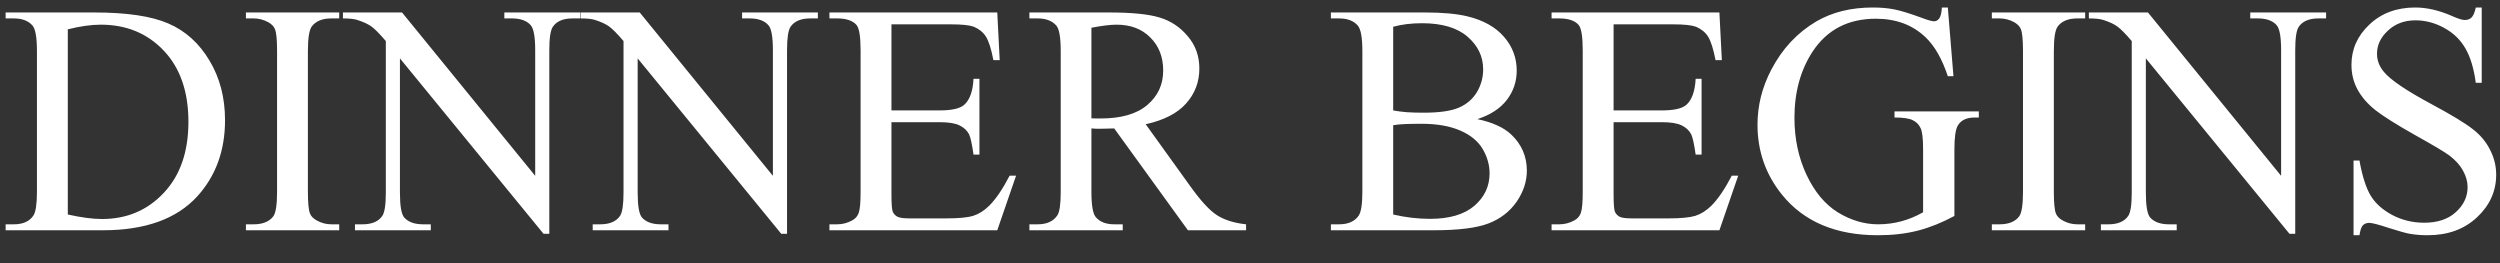 <?xml version="1.0" encoding="UTF-8"?> <svg xmlns="http://www.w3.org/2000/svg" width="76" height="8" viewBox="0 0 76 8" fill="none"><rect x="0" y="0" width="76" height="8" fill="#333333" stroke="none"/><path d="M0.171 7V6.819H0.42C0.7 6.819 0.898 6.73 1.016 6.551C1.087 6.443 1.123 6.202 1.123 5.828V1.551C1.123 1.137 1.077 0.879 0.986 0.774C0.859 0.631 0.671 0.56 0.42 0.56H0.171V0.379H2.866C3.856 0.379 4.608 0.491 5.122 0.716C5.64 0.94 6.055 1.315 6.367 1.839C6.683 2.363 6.841 2.968 6.841 3.655C6.841 4.577 6.561 5.346 6.001 5.965C5.373 6.655 4.416 7 3.13 7H0.171ZM2.061 6.521C2.474 6.613 2.821 6.658 3.101 6.658C3.856 6.658 4.482 6.393 4.98 5.862C5.479 5.332 5.728 4.612 5.728 3.704C5.728 2.789 5.479 2.068 4.98 1.541C4.482 1.014 3.843 0.75 3.062 0.75C2.769 0.75 2.435 0.797 2.061 0.892V6.521ZM10.312 6.819V7H7.476V6.819H7.71C7.983 6.819 8.182 6.74 8.306 6.58C8.384 6.476 8.423 6.225 8.423 5.828V1.551C8.423 1.215 8.402 0.994 8.359 0.887C8.327 0.805 8.26 0.735 8.159 0.677C8.016 0.599 7.866 0.56 7.71 0.56H7.476V0.379H10.312V0.56H10.073C9.803 0.56 9.606 0.639 9.482 0.799C9.401 0.903 9.36 1.154 9.36 1.551V5.828C9.36 6.163 9.382 6.385 9.424 6.492C9.456 6.574 9.525 6.644 9.629 6.702C9.769 6.78 9.917 6.819 10.073 6.819H10.312ZM10.425 0.379H12.222L16.27 5.345V1.526C16.27 1.119 16.224 0.866 16.133 0.765C16.012 0.628 15.822 0.56 15.562 0.56H15.332V0.379H17.637V0.56H17.402C17.122 0.56 16.924 0.644 16.807 0.813C16.735 0.918 16.699 1.155 16.699 1.526V7.107H16.523L12.158 1.775V5.853C12.158 6.259 12.202 6.513 12.29 6.614C12.414 6.751 12.604 6.819 12.861 6.819H13.096V7H10.791V6.819H11.021C11.304 6.819 11.504 6.735 11.621 6.565C11.693 6.461 11.729 6.224 11.729 5.853V1.248C11.537 1.023 11.39 0.875 11.289 0.804C11.191 0.732 11.046 0.665 10.854 0.604C10.76 0.574 10.617 0.56 10.425 0.56V0.379ZM17.651 0.379H19.448L23.496 5.345V1.526C23.496 1.119 23.451 0.866 23.359 0.765C23.239 0.628 23.049 0.56 22.788 0.56H22.559V0.379H24.863V0.56H24.629C24.349 0.56 24.15 0.644 24.033 0.813C23.962 0.918 23.926 1.155 23.926 1.526V7.107H23.75L19.385 1.775V5.853C19.385 6.259 19.429 6.513 19.517 6.614C19.64 6.751 19.831 6.819 20.088 6.819H20.322V7H18.018V6.819H18.247C18.53 6.819 18.73 6.735 18.848 6.565C18.919 6.461 18.955 6.224 18.955 5.853V1.248C18.763 1.023 18.616 0.875 18.516 0.804C18.418 0.732 18.273 0.665 18.081 0.604C17.987 0.574 17.843 0.56 17.651 0.56V0.379ZM27.1 0.74V3.357H28.555C28.932 3.357 29.185 3.3 29.311 3.187C29.481 3.037 29.575 2.773 29.595 2.396H29.775V4.7H29.595C29.549 4.378 29.504 4.171 29.458 4.08C29.399 3.966 29.303 3.877 29.17 3.812C29.037 3.746 28.831 3.714 28.555 3.714H27.1V5.896C27.1 6.189 27.113 6.368 27.139 6.434C27.165 6.495 27.21 6.546 27.275 6.585C27.34 6.621 27.464 6.639 27.646 6.639H28.77C29.144 6.639 29.416 6.613 29.585 6.561C29.754 6.508 29.917 6.406 30.073 6.253C30.275 6.051 30.482 5.747 30.693 5.34H30.889L30.317 7H25.215V6.819H25.449C25.605 6.819 25.754 6.782 25.894 6.707C25.998 6.655 26.068 6.577 26.104 6.473C26.143 6.368 26.162 6.155 26.162 5.833V1.531C26.162 1.111 26.12 0.853 26.035 0.755C25.918 0.625 25.723 0.56 25.449 0.56H25.215V0.379H30.317L30.391 1.829H30.2C30.132 1.481 30.055 1.242 29.971 1.111C29.889 0.981 29.767 0.882 29.605 0.813C29.474 0.765 29.245 0.74 28.916 0.74H27.1ZM37.881 7H36.113L33.872 3.904C33.706 3.911 33.571 3.914 33.467 3.914C33.425 3.914 33.379 3.914 33.33 3.914C33.281 3.911 33.231 3.908 33.179 3.904V5.828C33.179 6.245 33.224 6.504 33.315 6.604C33.439 6.748 33.625 6.819 33.872 6.819H34.131V7H31.294V6.819H31.543C31.823 6.819 32.023 6.728 32.144 6.546C32.212 6.445 32.246 6.206 32.246 5.828V1.551C32.246 1.134 32.2 0.875 32.109 0.774C31.982 0.631 31.794 0.56 31.543 0.56H31.294V0.379H33.706C34.409 0.379 34.927 0.431 35.259 0.535C35.594 0.636 35.877 0.825 36.108 1.102C36.343 1.375 36.46 1.702 36.46 2.083C36.46 2.49 36.327 2.843 36.06 3.143C35.796 3.442 35.386 3.654 34.829 3.777L36.196 5.677C36.509 6.113 36.777 6.403 37.002 6.546C37.227 6.689 37.52 6.78 37.881 6.819V7ZM33.179 3.597C33.241 3.597 33.294 3.598 33.34 3.602C33.385 3.602 33.423 3.602 33.452 3.602C34.084 3.602 34.559 3.465 34.878 3.191C35.2 2.918 35.361 2.57 35.361 2.146C35.361 1.733 35.231 1.398 34.971 1.141C34.714 0.88 34.372 0.75 33.945 0.75C33.757 0.75 33.501 0.781 33.179 0.843V3.597ZM44.912 3.621C45.371 3.719 45.715 3.875 45.942 4.09C46.258 4.389 46.416 4.756 46.416 5.188C46.416 5.517 46.312 5.833 46.103 6.136C45.895 6.435 45.609 6.655 45.244 6.795C44.883 6.932 44.329 7 43.584 7H40.459V6.819H40.708C40.985 6.819 41.183 6.731 41.304 6.556C41.379 6.442 41.416 6.199 41.416 5.828V1.551C41.416 1.141 41.369 0.882 41.274 0.774C41.148 0.631 40.959 0.56 40.708 0.56H40.459V0.379H43.32C43.854 0.379 44.282 0.418 44.605 0.496C45.093 0.613 45.465 0.822 45.723 1.121C45.98 1.417 46.108 1.759 46.108 2.146C46.108 2.479 46.008 2.776 45.806 3.04C45.604 3.3 45.306 3.494 44.912 3.621ZM42.353 3.357C42.474 3.38 42.611 3.398 42.764 3.411C42.92 3.421 43.091 3.426 43.276 3.426C43.752 3.426 44.108 3.375 44.346 3.274C44.587 3.17 44.77 3.012 44.898 2.801C45.024 2.589 45.088 2.358 45.088 2.107C45.088 1.72 44.93 1.39 44.614 1.116C44.298 0.843 43.838 0.706 43.232 0.706C42.907 0.706 42.614 0.742 42.353 0.813V3.357ZM42.353 6.521C42.731 6.609 43.104 6.653 43.472 6.653C44.061 6.653 44.51 6.521 44.819 6.258C45.129 5.991 45.283 5.662 45.283 5.271C45.283 5.014 45.213 4.767 45.073 4.529C44.933 4.292 44.705 4.104 44.39 3.968C44.074 3.831 43.683 3.763 43.218 3.763C43.016 3.763 42.843 3.766 42.7 3.772C42.557 3.779 42.441 3.79 42.353 3.807V6.521ZM49.053 0.74V3.357H50.508C50.885 3.357 51.138 3.3 51.265 3.187C51.434 3.037 51.528 2.773 51.548 2.396H51.728V4.7H51.548C51.502 4.378 51.457 4.171 51.411 4.08C51.352 3.966 51.257 3.877 51.123 3.812C50.99 3.746 50.785 3.714 50.508 3.714H49.053V5.896C49.053 6.189 49.066 6.368 49.092 6.434C49.118 6.495 49.163 6.546 49.228 6.585C49.294 6.621 49.417 6.639 49.6 6.639H50.723C51.097 6.639 51.369 6.613 51.538 6.561C51.707 6.508 51.87 6.406 52.026 6.253C52.228 6.051 52.435 5.747 52.647 5.34H52.842L52.27 7H47.168V6.819H47.402C47.559 6.819 47.707 6.782 47.847 6.707C47.951 6.655 48.021 6.577 48.057 6.473C48.096 6.368 48.115 6.155 48.115 5.833V1.531C48.115 1.111 48.073 0.853 47.988 0.755C47.871 0.625 47.676 0.56 47.402 0.56H47.168V0.379H52.27L52.344 1.829H52.153C52.085 1.481 52.008 1.242 51.924 1.111C51.842 0.981 51.72 0.882 51.558 0.813C51.427 0.765 51.198 0.74 50.869 0.74H49.053ZM59.214 0.228L59.385 2.317H59.214C59.041 1.797 58.818 1.404 58.545 1.141C58.151 0.76 57.645 0.569 57.026 0.569C56.183 0.569 55.542 0.903 55.102 1.57C54.735 2.133 54.551 2.804 54.551 3.582C54.551 4.214 54.673 4.79 54.917 5.311C55.161 5.831 55.48 6.214 55.874 6.458C56.271 6.699 56.678 6.819 57.095 6.819C57.339 6.819 57.575 6.788 57.803 6.727C58.031 6.665 58.25 6.574 58.462 6.453V4.539C58.462 4.207 58.436 3.991 58.384 3.89C58.335 3.785 58.257 3.707 58.149 3.655C58.045 3.6 57.86 3.572 57.593 3.572V3.387H60.156V3.572H60.034C59.78 3.572 59.606 3.657 59.512 3.826C59.447 3.947 59.414 4.184 59.414 4.539V6.565C59.04 6.767 58.67 6.915 58.306 7.01C57.941 7.104 57.536 7.151 57.09 7.151C55.81 7.151 54.839 6.741 54.175 5.921C53.677 5.306 53.428 4.596 53.428 3.792C53.428 3.209 53.568 2.651 53.848 2.117C54.18 1.482 54.635 0.994 55.215 0.652C55.7 0.369 56.273 0.228 56.934 0.228C57.175 0.228 57.393 0.247 57.588 0.286C57.786 0.325 58.066 0.411 58.428 0.545C58.61 0.613 58.732 0.647 58.794 0.647C58.856 0.647 58.908 0.62 58.95 0.564C58.996 0.506 59.023 0.394 59.033 0.228H59.214ZM63.389 6.819V7H60.552V6.819H60.786C61.06 6.819 61.258 6.74 61.382 6.58C61.46 6.476 61.499 6.225 61.499 5.828V1.551C61.499 1.215 61.478 0.994 61.435 0.887C61.403 0.805 61.336 0.735 61.235 0.677C61.092 0.599 60.942 0.56 60.786 0.56H60.552V0.379H63.389V0.56H63.149C62.879 0.56 62.682 0.639 62.559 0.799C62.477 0.903 62.437 1.154 62.437 1.551V5.828C62.437 6.163 62.458 6.385 62.5 6.492C62.533 6.574 62.601 6.644 62.705 6.702C62.845 6.78 62.993 6.819 63.149 6.819H63.389ZM63.501 0.379H65.298L69.346 5.345V1.526C69.346 1.119 69.3 0.866 69.209 0.765C69.088 0.628 68.898 0.56 68.638 0.56H68.408V0.379H70.713V0.56H70.478C70.199 0.56 70 0.644 69.883 0.813C69.811 0.918 69.775 1.155 69.775 1.526V7.107H69.6L65.234 1.775V5.853C65.234 6.259 65.278 6.513 65.366 6.614C65.49 6.751 65.68 6.819 65.938 6.819H66.172V7H63.867V6.819H64.097C64.38 6.819 64.58 6.735 64.697 6.565C64.769 6.461 64.805 6.224 64.805 5.853V1.248C64.613 1.023 64.466 0.875 64.365 0.804C64.268 0.732 64.123 0.665 63.931 0.604C63.836 0.574 63.693 0.56 63.501 0.56V0.379ZM75.444 0.228V2.518H75.264C75.205 2.078 75.099 1.728 74.946 1.468C74.796 1.207 74.582 1.001 74.302 0.848C74.022 0.695 73.732 0.618 73.433 0.618C73.094 0.618 72.814 0.722 72.593 0.931C72.371 1.136 72.261 1.37 72.261 1.634C72.261 1.836 72.331 2.02 72.471 2.186C72.672 2.43 73.153 2.755 73.911 3.162C74.53 3.494 74.951 3.75 75.176 3.929C75.404 4.104 75.578 4.313 75.698 4.554C75.822 4.795 75.884 5.047 75.884 5.311C75.884 5.812 75.689 6.245 75.298 6.609C74.91 6.971 74.411 7.151 73.799 7.151C73.607 7.151 73.426 7.137 73.257 7.107C73.156 7.091 72.946 7.033 72.627 6.932C72.311 6.827 72.111 6.775 72.026 6.775C71.945 6.775 71.88 6.8 71.831 6.849C71.785 6.897 71.751 6.998 71.728 7.151H71.548V4.881H71.728C71.813 5.356 71.927 5.713 72.07 5.95C72.213 6.185 72.432 6.38 72.725 6.536C73.021 6.692 73.345 6.771 73.696 6.771C74.103 6.771 74.424 6.663 74.658 6.448C74.896 6.233 75.015 5.979 75.015 5.687C75.015 5.524 74.969 5.359 74.878 5.193C74.79 5.027 74.652 4.873 74.463 4.729C74.336 4.632 73.989 4.425 73.423 4.109C72.856 3.79 72.453 3.536 72.212 3.348C71.974 3.159 71.794 2.951 71.67 2.723C71.546 2.495 71.484 2.244 71.484 1.971C71.484 1.495 71.667 1.087 72.031 0.745C72.396 0.4 72.86 0.228 73.423 0.228C73.774 0.228 74.147 0.314 74.541 0.486C74.723 0.568 74.852 0.608 74.927 0.608C75.011 0.608 75.08 0.584 75.132 0.535C75.187 0.483 75.231 0.381 75.264 0.228H75.444Z" fill="white"></path></svg> 